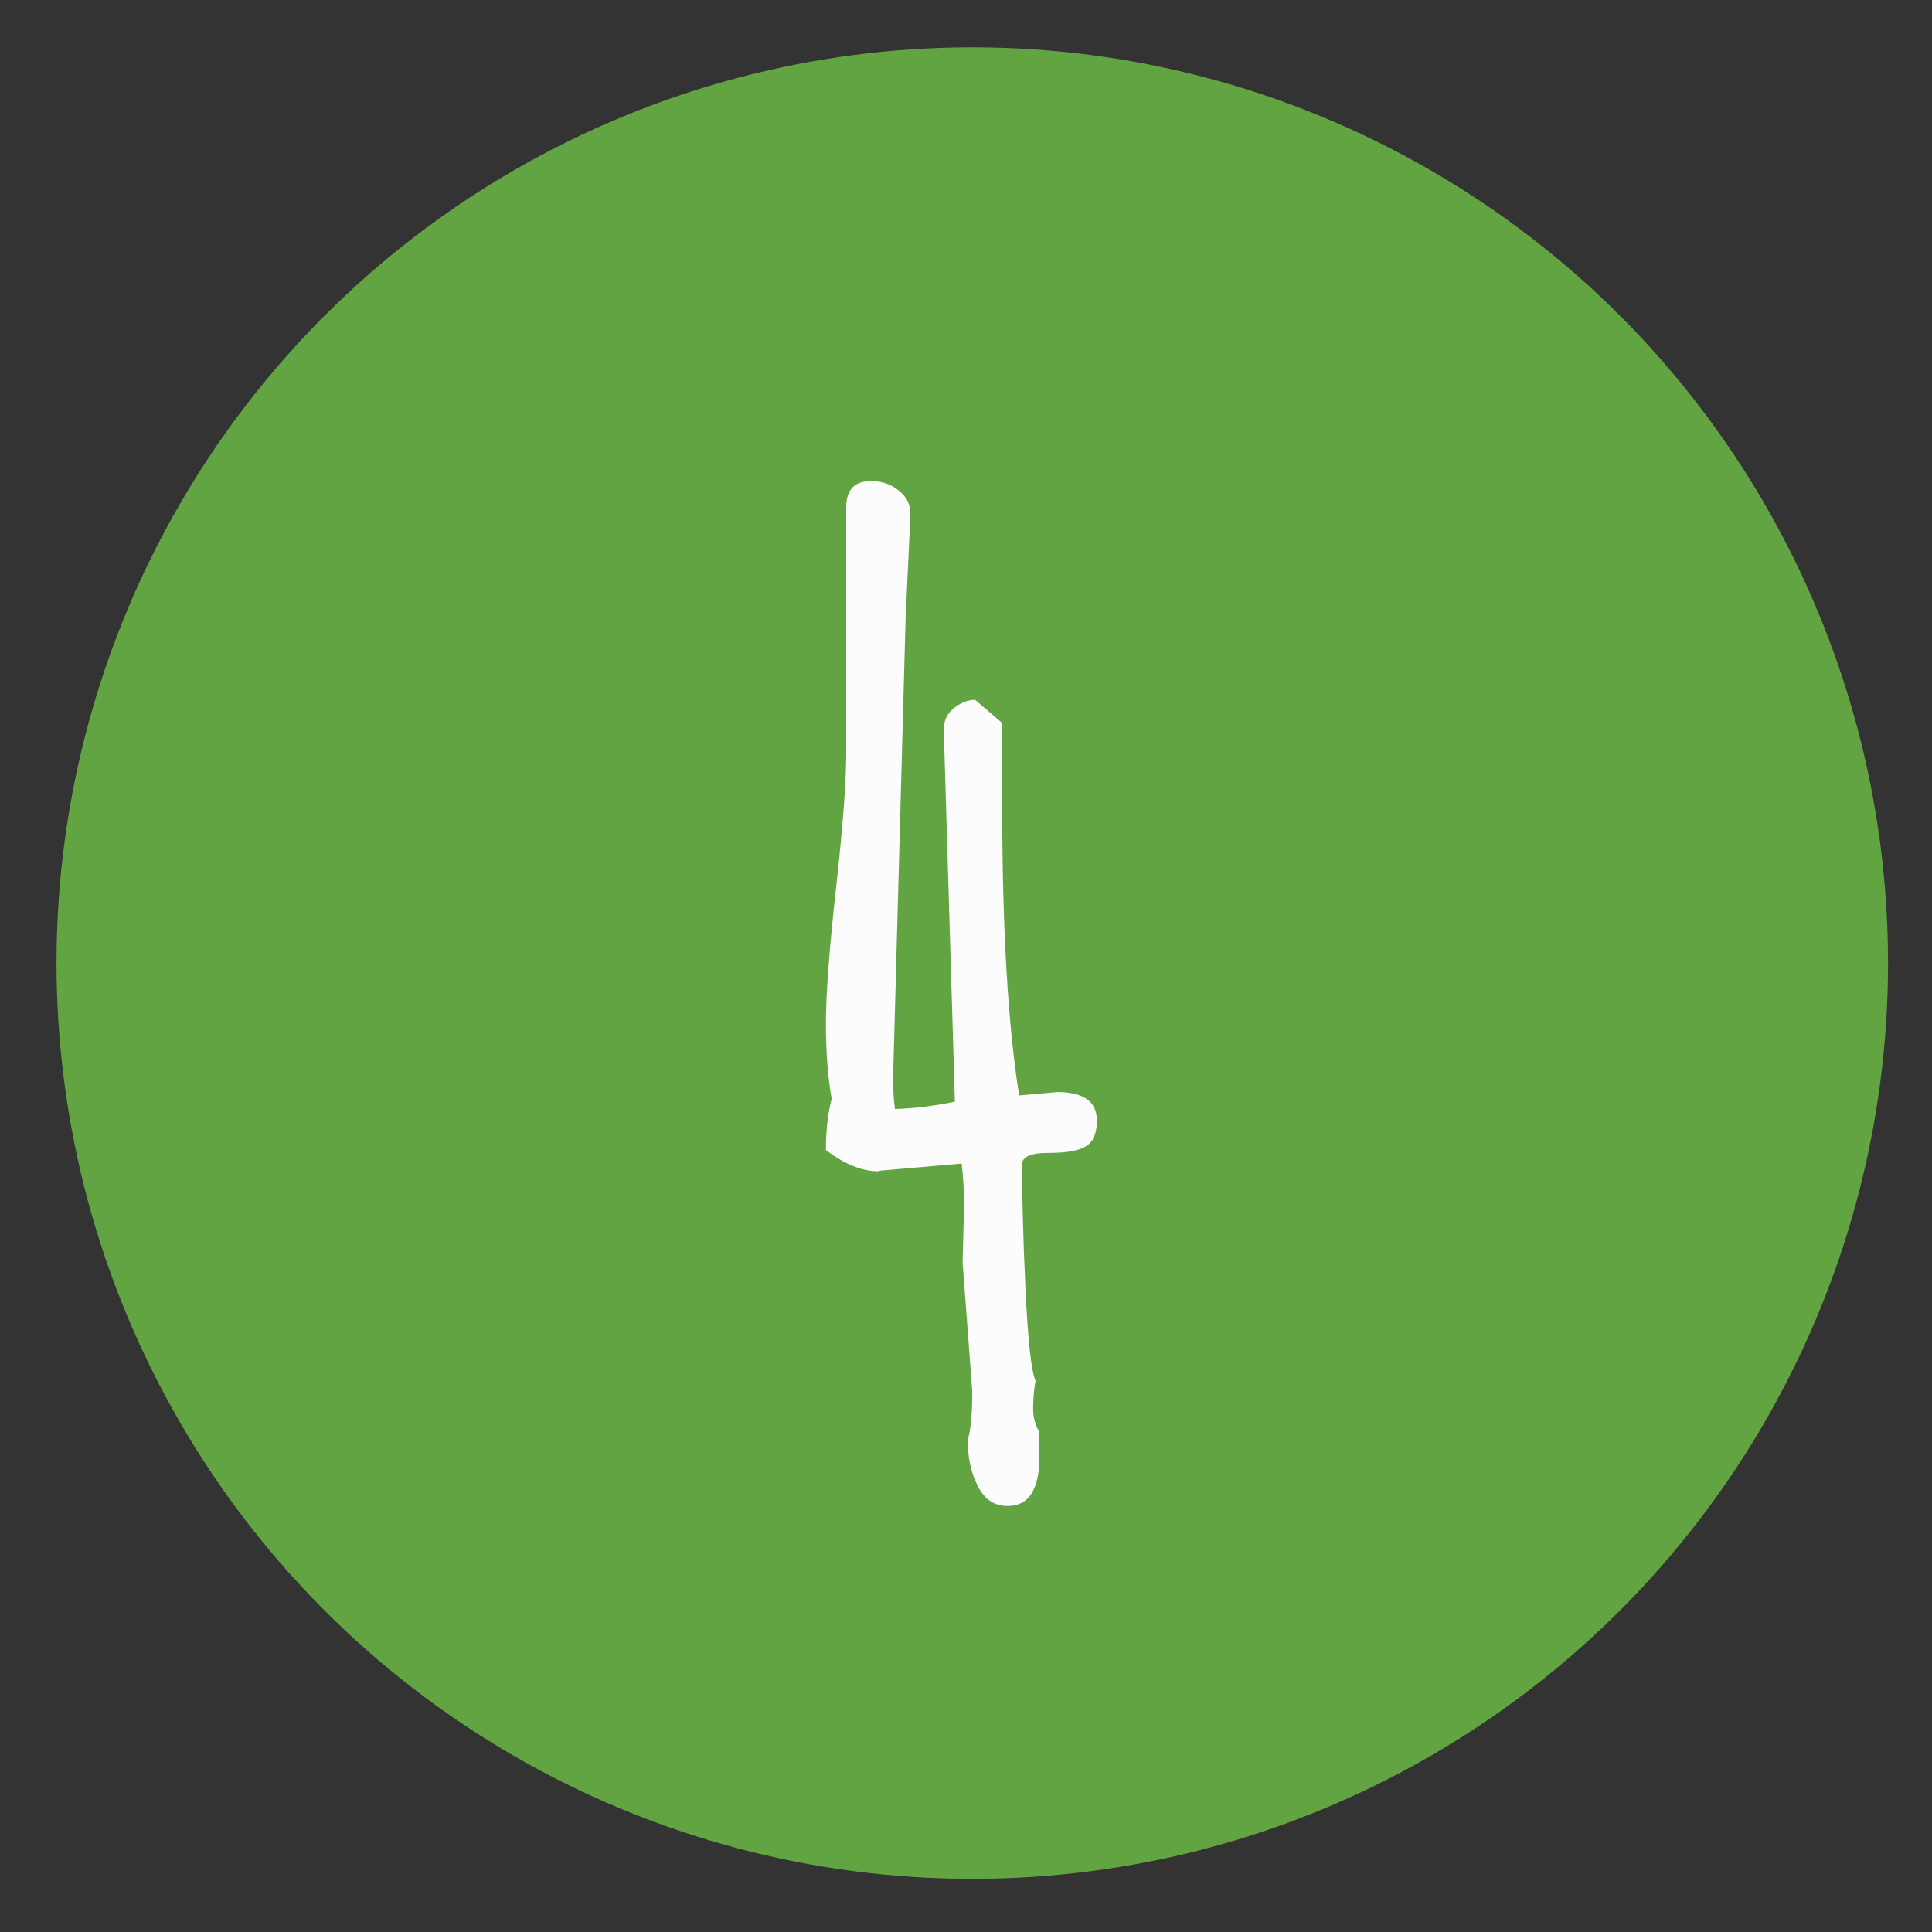 <?xml version="1.0" encoding="utf-8"?>
<!-- Generator: Adobe Illustrator 21.0.0, SVG Export Plug-In . SVG Version: 6.00 Build 0)  -->
<svg version="1.1" id="Livello_1" xmlns="http://www.w3.org/2000/svg" xmlns:xlink="http://www.w3.org/1999/xlink" x="0px" y="0px"
	 viewBox="0 0 400 400" style="enable-background:new 0 0 400 400;" xml:space="preserve">
<rect x="0" y="0" width="400" height="400" fill="#333333" stroke="none"/>
<style type="text/css">
	.st0{display:none;}
	.st1{display:inline;fill:#63A442;stroke:#FFFFFF;stroke-width:3.923;stroke-miterlimit:10;}
	.st2{display:inline;}
	.st3{fill:#FFFFFF;}
	.st4{display:inline;fill:#DF8338;stroke:#FFFFFF;stroke-width:3.923;stroke-miterlimit:10;}
	.st5{display:inline;fill:#FFFFFF;}
	.st6{fill:#63A442;}
	.st7{enable-background:new    ;}
	.st8{fill:#FCFCFC;}
</style>
<g class="st0">
	<circle class="st1" cx="199.2" cy="202" r="192"/>
	<g class="st2">
		<g>
			<path class="st3" d="M310.5,312.7c-0.1-0.2-0.1-0.4-0.2-0.5c-6.7-20.5-25.7-34.3-47.3-34.3c-7.8,0-15.2,1.8-21.9,5.1
				c-0.7-0.7-1.4-1.3-2.1-1.9c-9.9-8.5-22.2-13.7-35.1-14.7v-19c3.8-1.8,9.1-2.2,15.2-2.5c12.2-0.7,27.3-1.6,40.1-15.7
				c16.5-18,20-50.7,16.4-58.9c-1.3-2.9-3.3-3.3-4.3-3.3c-1.1,0-2.1,0.4-3,1.2c-3.3,2.7-9.3,3-16.2,3.4c-12.1,0.7-27.2,1.5-39.6,15
				c-3.4,3.7-6.2,8-8.5,12.5V155c3.1-3.2,7.7-6,12.9-9.1c12-7.2,27-16.3,32.5-37.4c6.5-24.6-4.5-56.2-12.2-66.2
				c-2.2-2.8-4.2-4.2-6.2-4.2c-0.9,0-3.1,0.3-4.3,3.1c-2,4.7-8.1,8.3-15,12.4c-12,7.2-27,16.1-32.3,36.5
				c-6.8,25.7,4.9,55.8,12.3,65.4c0.2,0.3,0.4,0.5,0.6,0.7V180c-2.2-8.2-6.4-16.6-15.3-23.9c-13.5-11.1-34-15-47.4-15
				c-13,0-14.5,3.4-15,4.5c-0.3,0.8-0.9,2.8,1,4.9c2.9,3.2,3.5,9.1,4.3,16c1.3,12.1,3,27.1,17.2,38.7c13.3,10.9,32.6,14.7,46.3,14.7
				c3.6,0,6.6-0.2,9-0.7v47.4c-12.4,1.3-24.1,6.4-33.6,14.6c-0.7,0.6-1.4,1.3-2.1,1.9c-6.7-3.3-14.1-5.1-21.9-5.1
				c-10.2,0-20.1,3.1-28.5,8.9c-8.2,5.7-14.4,13.6-18,22.9c-1.3,3.5-1.2,6.4,0.3,8.6c1.4,2.1,3.9,3.2,7.4,3.2h209.1
				c2.7,0,4.6-0.8,5.7-2.4C312,316.9,311,314.2,310.5,312.7L310.5,312.7z M179.4,200.3c-0.2-0.2-0.3-0.3-0.5-0.5l-0.2-0.2l-0.1-0.1
				l0,0c0,0,0.1,0.1,0,0.1l0,0l-0.1-0.1c-0.3-0.3-0.6-0.5-0.9-0.8c-0.6-0.5-1.3-1-2-1.5c-2.7-2-6-3.9-9.4-5.7s-7.1-3.6-10.5-5.7
				c-1.7-1-3.3-2.2-4.8-3.4s-2.8-2.5-3.8-3.9c-1.1-1.4-1.9-2.7-2.4-4c-0.1-0.3-0.3-0.6-0.4-0.9c-0.1-0.3-0.2-0.6-0.3-0.9
				c-0.1-0.6-0.3-1.1-0.3-1.6c-0.1-0.5-0.1-0.9-0.1-1.3c0-0.4,0-0.7,0-0.9c0-0.5,0-0.8,0-0.8s0.1,0.2,0.4,0.6
				c0.1,0.2,0.3,0.5,0.5,0.8s0.4,0.6,0.7,0.9c0.3,0.3,0.6,0.7,0.9,1.1c0.4,0.4,0.7,0.8,1.2,1.1c0.8,0.8,1.9,1.5,3,2.3
				c1.2,0.7,2.5,1.5,4,2.2s3.1,1.4,4.8,2.1c3.4,1.4,7.2,2.9,11,4.9c1.9,1,3.7,2.1,5.5,3.3s3.4,2.6,4.9,4.2c0.7,0.8,1.4,1.6,2.1,2.4
				c0.3,0.4,0.6,0.8,0.9,1.2l0.1,0.1l0,0c0-0.1,0.1,0.1,0.1,0.1l0,0v0.1l0.2,0.3c0.1,0.2,0.2,0.4,0.3,0.6c0.9,1.5,1.8,3,2.5,4.3
				c0.4,0.7,0.7,1.3,1.1,2c0.3,0.6,0.6,1.2,0.9,1.8c0.5,1.2,1,2.2,1.3,3c0.7,1.7,1,2.7,1,2.7s-0.9-0.6-2.3-1.7
				c-1.5-1.1-3.4-2.8-5.7-4.9C181.8,202.7,180.6,201.5,179.4,200.3L179.4,200.3z M198.9,146.8c0.3-1,0.8-2.2,1.3-3.6
				c0.5-1.4,1.1-2.9,1.8-4.5c0.7-1.7,1.4-3.4,2.3-5.3c0.1-0.2,0.2-0.5,0.3-0.7l0.2-0.4v-0.1l0,0c0,0-0.1,0.1,0,0.1l0,0l0.1-0.2
				c0.2-0.4,0.3-0.9,0.5-1.3c0.3-0.9,0.6-1.8,0.9-2.8c1.1-3.9,1.8-8.2,2.3-12.7s0.9-9.2,1.7-13.7c0.4-2.3,0.9-4.5,1.5-6.6
				s1.5-4,2.4-5.7c1-1.7,2-3.2,3.1-4.3c0.3-0.3,0.5-0.6,0.8-0.8c0.3-0.2,0.5-0.5,0.8-0.7c0.5-0.4,1-0.8,1.5-1.1
				c0.5-0.3,0.9-0.5,1.3-0.7c0.4-0.2,0.7-0.3,1-0.4c0.5-0.2,0.8-0.3,0.8-0.3s-0.2,0.2-0.5,0.7c-0.2,0.2-0.4,0.5-0.6,0.8
				c-0.2,0.3-0.5,0.7-0.8,1.1s-0.5,0.9-0.8,1.4c-0.2,0.6-0.6,1.1-0.8,1.7c-0.1,0.3-0.3,0.6-0.4,1c-0.1,0.3-0.2,0.7-0.3,1
				s-0.2,0.7-0.3,1.1s-0.2,0.8-0.3,1.2c-0.4,1.6-0.6,3.3-0.8,5.2c-0.2,1.9-0.3,3.9-0.3,6.1c-0.1,4.3-0.2,9-0.8,13.9
				c-0.3,2.4-0.7,4.9-1.3,7.3s-1.4,4.8-2.3,7c-0.5,1.1-1,2.2-1.6,3.2c-0.3,0.5-0.6,1-0.9,1.5l-0.1,0.2l0,0l-0.1,0.1l0,0l-0.1,0.1
				l-0.2,0.3c-0.2,0.2-0.3,0.4-0.5,0.6c-1.2,1.6-2.4,3.2-3.5,4.6c-0.6,0.7-1.1,1.4-1.6,2s-1.1,1.2-1.5,1.8c-1,1.1-1.9,2-2.6,2.8
				c-1.5,1.5-2.4,2.3-2.4,2.3S198.2,148.8,198.9,146.8L198.9,146.8z M215,229L215,229l0.1-0.1c0.3-0.3,0.6-0.5,0.9-0.8
				c0.6-0.6,1.2-1.2,1.8-1.8c2.3-2.5,4.5-5.5,6.7-8.7s4.4-6.7,6.8-9.8c1.2-1.6,2.5-3,3.9-4.4c1.4-1.3,2.8-2.5,4.3-3.4s2.9-1.6,4.2-2
				c0.3-0.1,0.7-0.2,1-0.3s0.6-0.1,0.9-0.2c0.6-0.1,1.1-0.1,1.6-0.2c0.5,0,0.9,0,1.3,0c0.4,0,0.7,0.1,0.9,0.1
				c0.5,0.1,0.8,0.1,0.8,0.1s-0.2,0.1-0.7,0.4c-0.2,0.1-0.5,0.2-0.8,0.4s-0.6,0.4-1,0.6c-0.4,0.2-0.8,0.5-1.2,0.8s-0.9,0.6-1.3,1
				c-0.9,0.7-1.7,1.7-2.6,2.8c-0.9,1.1-1.7,2.3-2.6,3.7c-0.9,1.4-1.7,2.9-2.6,4.5c-1.8,3.2-3.7,6.8-6.1,10.3
				c-1.2,1.8-2.5,3.5-3.9,5.1s-3,3.1-4.7,4.4c-0.8,0.7-1.7,1.3-2.6,1.8c-0.4,0.3-0.9,0.5-1.3,0.8l-0.2,0.1l0,0
				c0.1,0-0.1,0.1-0.1,0.1l0,0h-0.1l-0.3,0.1c-0.2,0.1-0.4,0.2-0.6,0.3c-1.6,0.7-3.1,1.4-4.6,2c-0.7,0.3-1.4,0.6-2.1,0.8
				c-0.7,0.2-1.3,0.5-1.9,0.7c-1.2,0.4-2.3,0.7-3.2,1c-1.8,0.5-2.8,0.7-2.8,0.7s0.7-0.8,2-2.1s3.2-3.1,5.5-5.1
				c1.2-1,2.4-2.1,3.8-3.2c0.2-0.1,0.3-0.3,0.5-0.4L215,229L215,229C215.1,228.9,214.9,229,215,229L215,229z"/>
		</g>
	</g>
</g>
<g class="st0">
	<circle class="st4" cx="200.7" cy="200.4" r="190.5"/>
	<path class="st5" d="M311.8,216.1C311.8,216,311.8,216,311.8,216.1C311.8,216,311.8,216,311.8,216.1c3.3-5.7,5.1-12.3,5.1-19.4
		c0-21.3-17.1-38.5-38.3-38.7c3.6-8.7,3.6-16.6,3.6-16.6c0-53.2-36.1-63.3-52.6-65.1c-2.7-0.3-4.6,2.5-3.2,4.9
		c1.6,2.7,2.5,6.6,1.2,11.4c-3.3,11.8-16.1,10.2-22.3,10.2h-46c-21.3,0-38.6,17.3-38.6,38.6v0.1c0,5.9,1.3,11.6,3.7,16.6h-1.3
		c-21.4,0-38.9,17.3-38.9,38.7c0,7,2,13.7,5.3,19.4h0.1h-0.1c-16.2,4.6-28.1,19.6-28.1,37.2c0,21.4,17.4,38.7,38.9,38.7h200.8
		c21.4,0,38.7-17.3,38.7-38.7C339.8,235.6,328,220.7,311.8,216.1L311.8,216.1z"/>
</g>
<g>
	<circle class="st6" cx="201.3" cy="199.4" r="189.6"/>
</g>
<g class="st7">
	<path class="st8" d="M187.5,127.9l-2.6,95.5c0,2.1,0.1,4.2,0.4,6.2c3.8-0.1,7.9-0.6,12.4-1.5l-2.3-77c0-1.9,0.7-3.4,2.1-4.5
		c1.4-1.1,2.9-1.7,4.4-1.7l5.6,4.8v17.3c0,25.4,1.2,45.3,3.5,59.8l7.9-0.7c5.5,0,8.2,2,8.2,5.9c0,2.7-0.8,4.5-2.4,5.4
		c-1.6,0.9-4.1,1.3-7.7,1.3c-3.6,0-5.4,0.8-5.4,2.4c0,6.2,0.2,14.7,0.7,25.5c0.5,10.8,1.2,17.3,2.1,19.3c-0.4,2.1-0.5,4.1-0.5,5.8
		s0.4,3.3,1.3,4.8v5c0,6.9-2.2,10.3-6.6,10.3c-2.8,0-4.8-1.4-6.2-4.2s-2-5.8-2-8.8V298c0.6-2.1,0.9-5.5,0.9-9.9l-2-26.7l0.3-12
		c0-3.1-0.2-6-0.5-8.5l-17.2,1.5v0.1c-3.5,0-7.1-1.5-10.9-4.4c0-4.1,0.4-7.7,1.2-10.6c-0.8-4.3-1.2-9.5-1.2-15.6
		c0-6.1,0.7-15.5,2.1-28.1c1.4-12.6,2.1-21.9,2.1-27.8V105c0-3.6,1.7-5.4,5.2-5.4c2.1,0,3.9,0.6,5.6,1.9c1.7,1.3,2.5,2.9,2.5,5
		L187.5,127.9z"/>
</g>
</svg>
